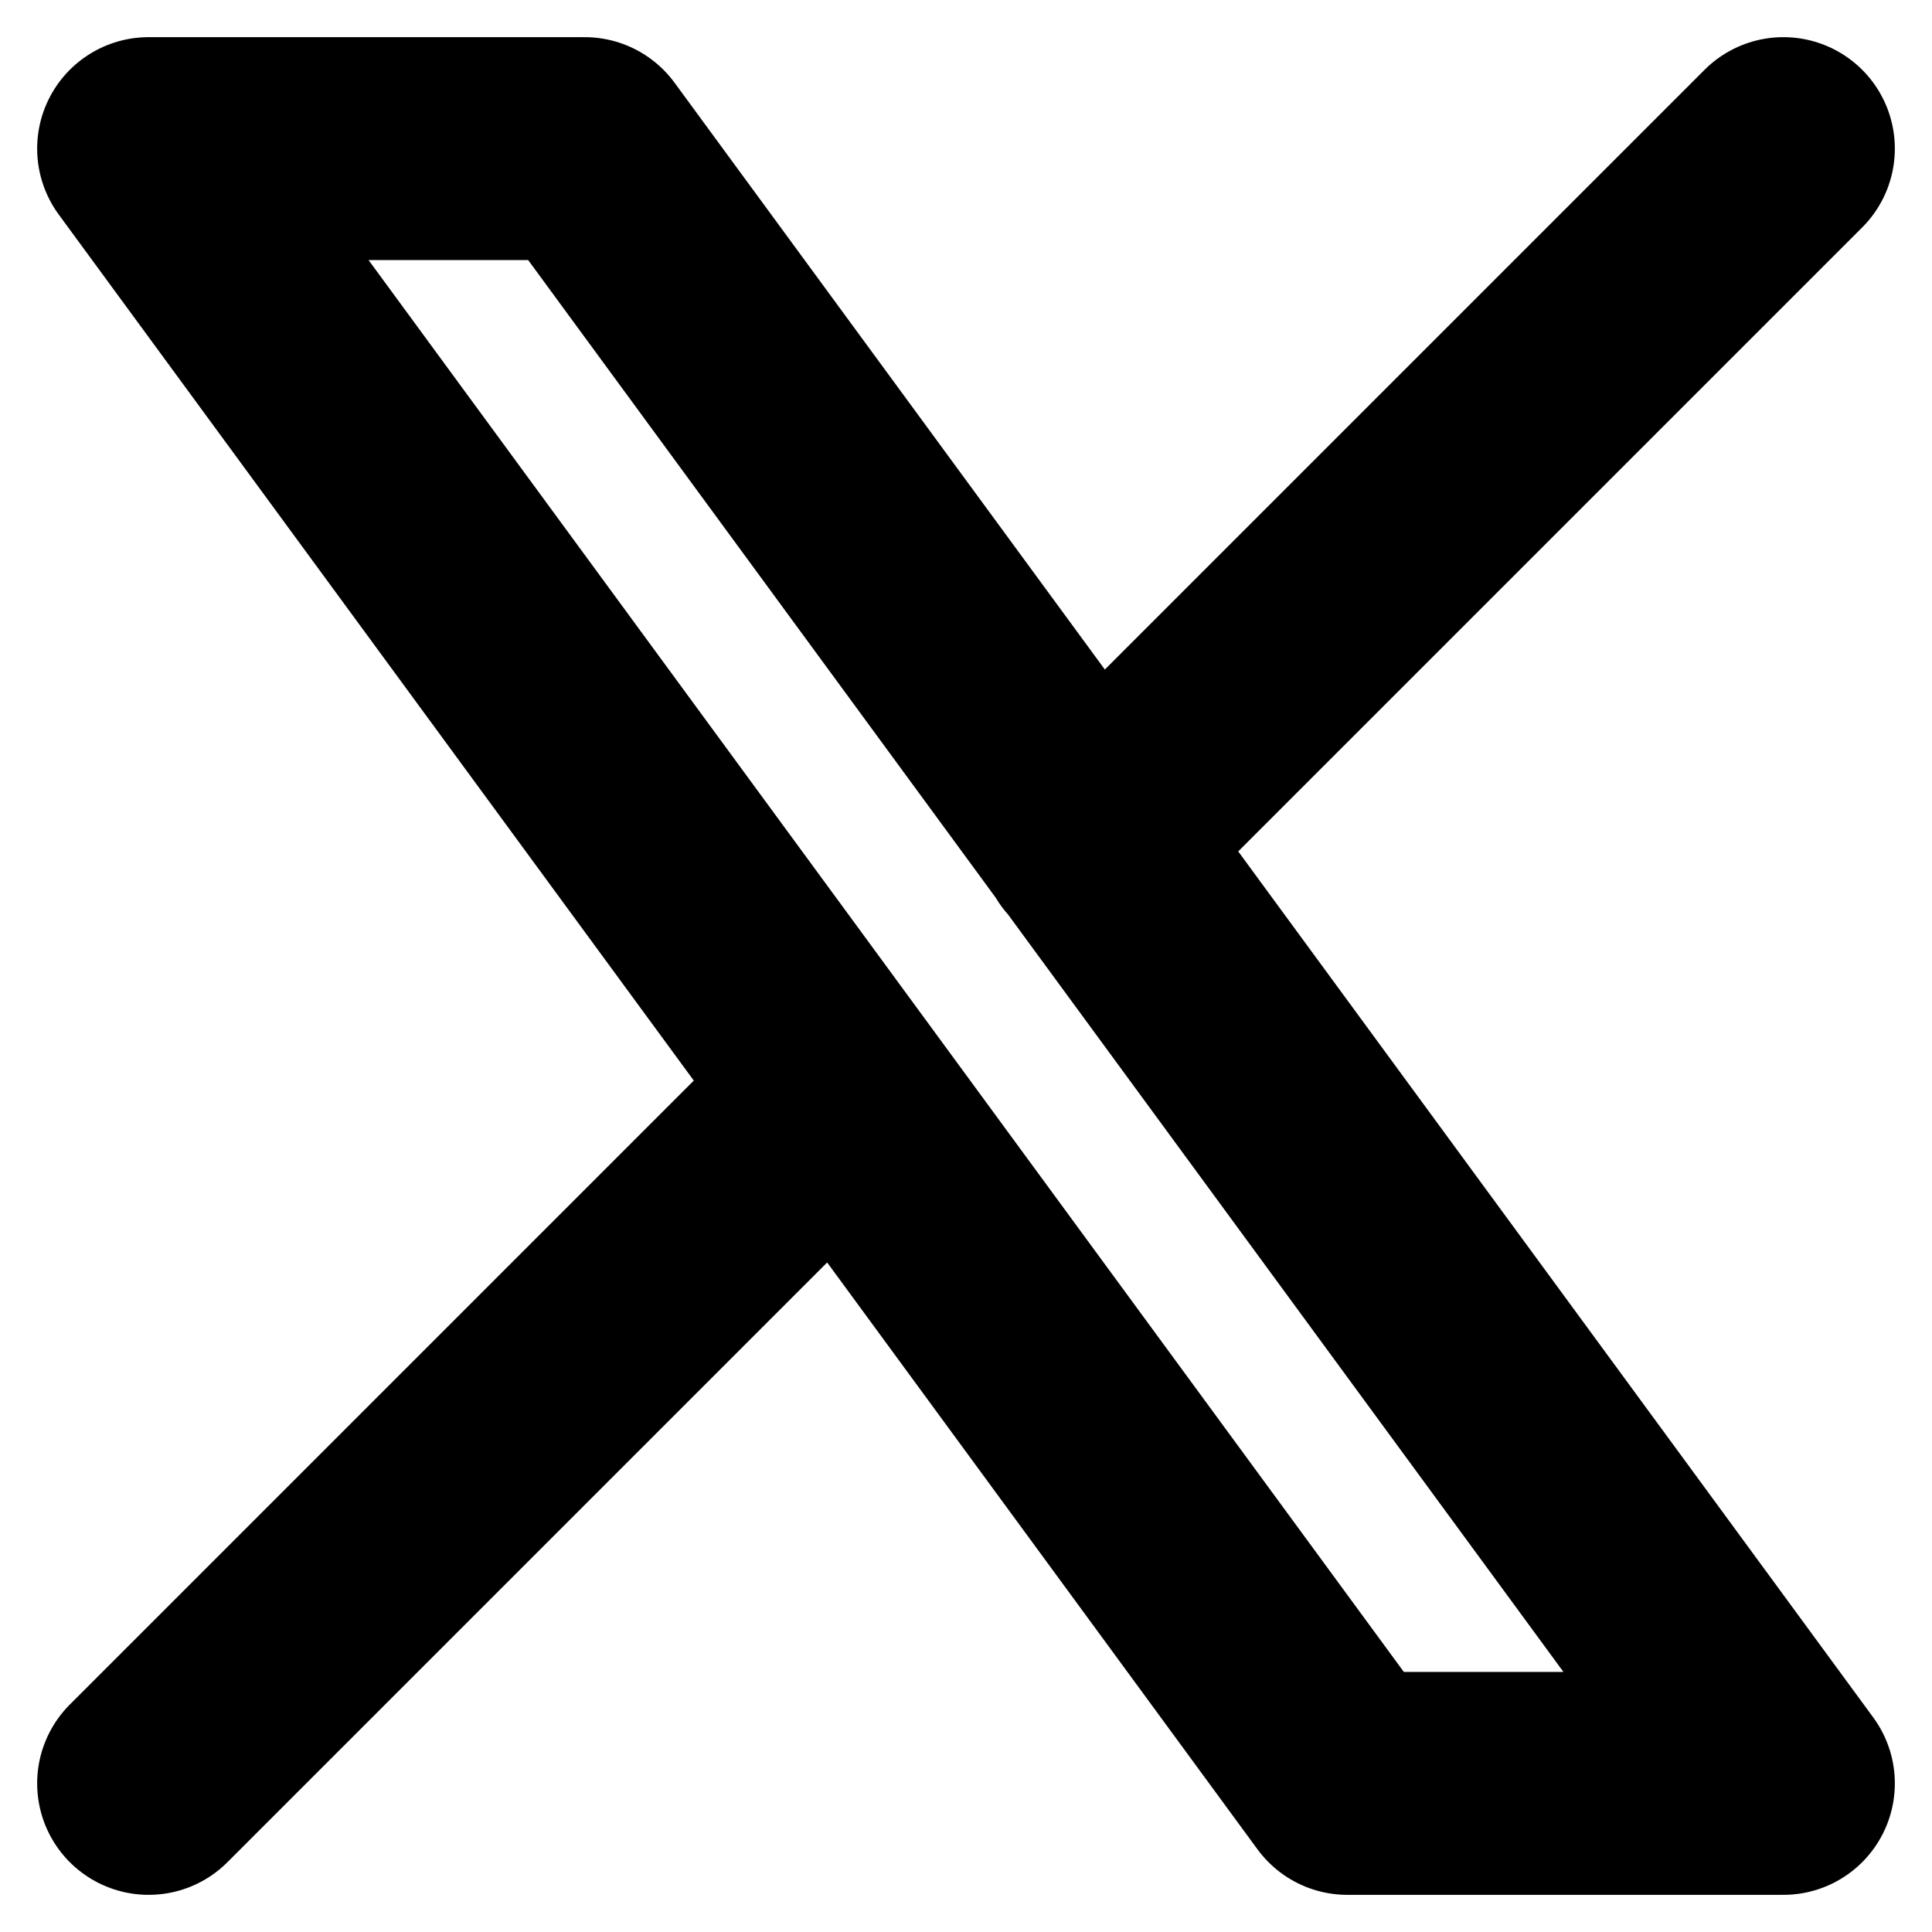 <svg width="13" height="13" viewBox="0 0 13 13" fill="none" xmlns="http://www.w3.org/2000/svg">
    <path d="m1 1 8.066 11H12L3.934 1H1zM1 12l4.653-4.653m1.691-1.691L12 1" stroke="currentColor" stroke-width="1.5" stroke-linecap="round" stroke-linejoin="round"/>
</svg>
